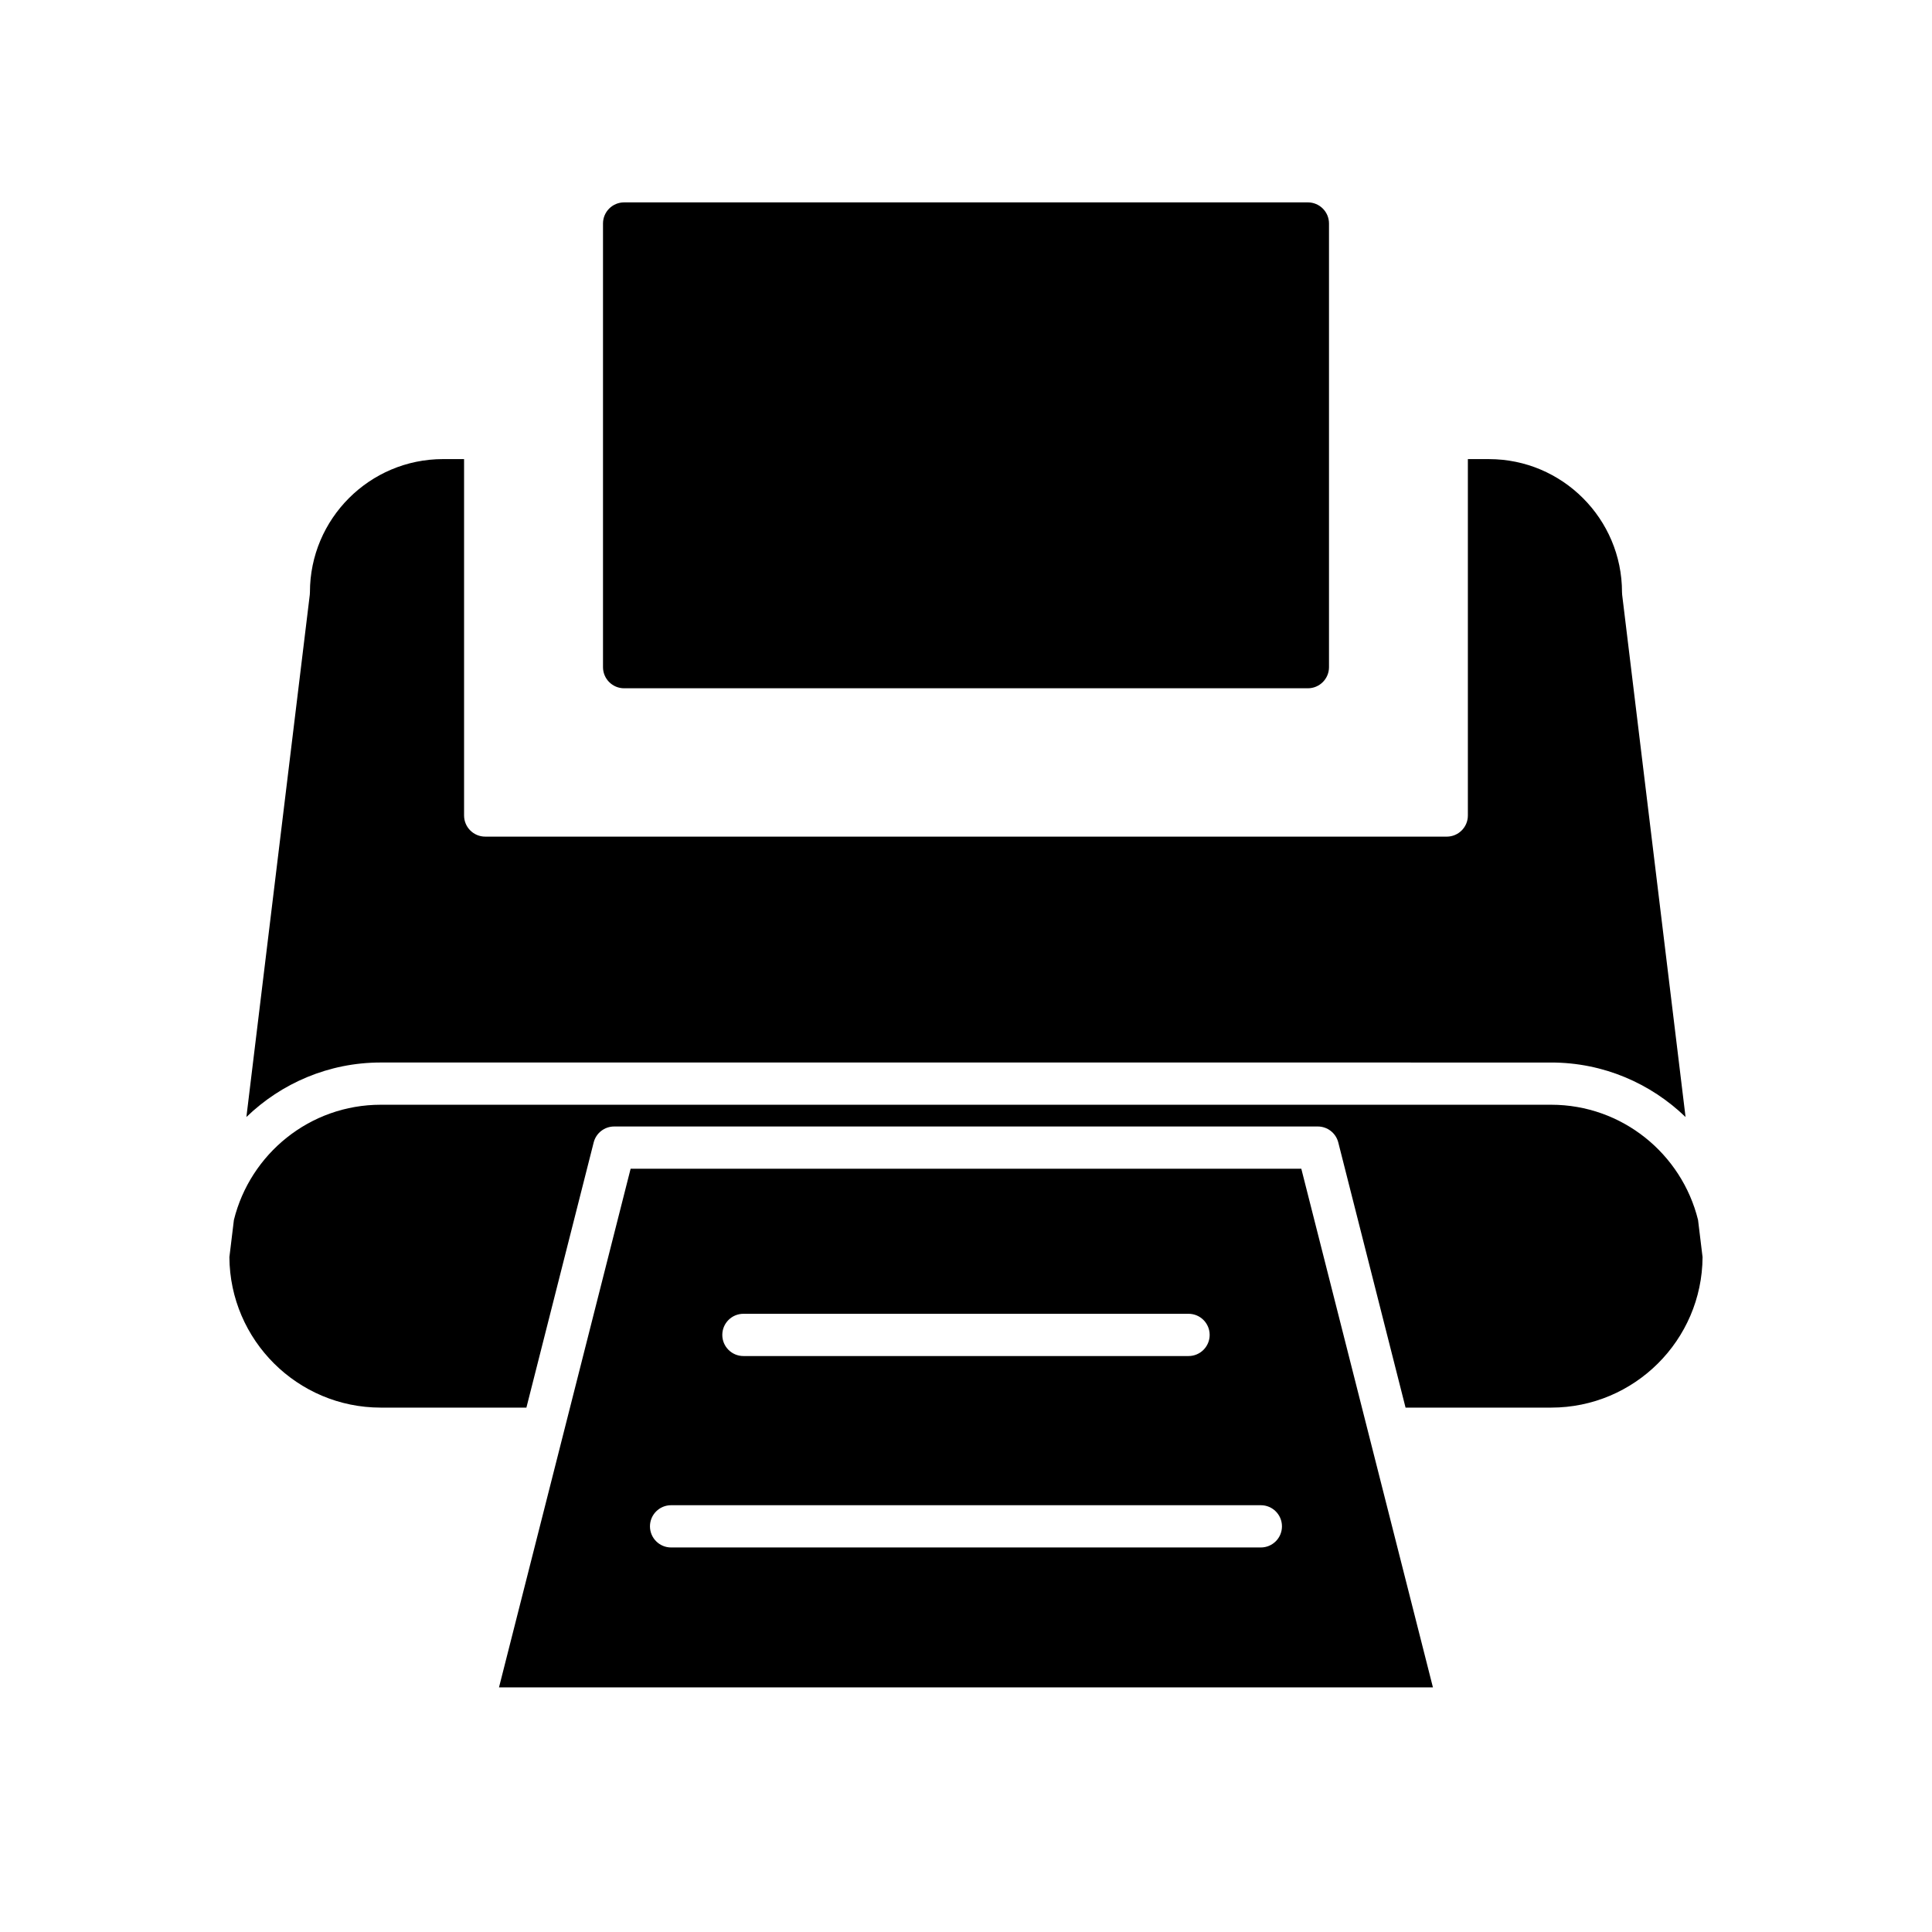 <?xml version="1.0" encoding="UTF-8"?>
<!-- Uploaded to: ICON Repo, www.iconrepo.com, Generator: ICON Repo Mixer Tools -->
<svg fill="#000000" width="800px" height="800px" version="1.1" viewBox="144 144 512 512" xmlns="http://www.w3.org/2000/svg">
 <g>
  <path d="m311.12 453.73-34.879 137.44h247.5l-34.879-137.44zm29.895 38.438h117.96c3.094 0 5.598 2.508 5.598 5.598 0 3.09-2.504 5.598-5.598 5.598h-117.96c-3.094 0-5.598-2.508-5.598-5.598 0-3.09 2.504-5.598 5.598-5.598zm137.12 61.926h-156.29c-3.094 0-5.598-2.508-5.598-5.598s2.504-5.598 5.598-5.598h156.29c3.094 0 5.598 2.508 5.598 5.598 0 3.094-2.504 5.598-5.598 5.598z"/>
  <path d="m309.4 326.4h181.2c3.094 0 5.598-2.508 5.598-5.598v-117.57c0-3.09-2.504-5.598-5.598-5.598h-181.2c-3.094 0-5.598 2.508-5.598 5.598v117.57c0 3.09 2.504 5.598 5.598 5.598z"/>
  <path d="m594 467.3c-4.32-17.5-20.105-30.531-38.922-30.531h-310.17c-18.816 0-34.602 13.031-38.922 30.531l-1.195 9.852c0.137 22.012 18.074 39.879 40.117 39.879h38.594l17.832-70.281c0.633-2.481 2.863-4.219 5.43-4.219h186.46c2.562 0 4.793 1.738 5.43 4.219l17.832 70.281h38.594c22.043 0 39.98-17.867 40.117-39.879z"/>
  <path d="m555.08 425.58c13.828 0 26.371 5.523 35.609 14.445l-16.801-138.41c-0.027-0.223-0.039-0.453-0.039-0.676 0-19.449-15.82-35.27-35.266-35.27h-5.582v94.449c0 3.09-2.504 5.598-5.598 5.598l-254.82-0.004c-3.094 0-5.598-2.508-5.598-5.598v-94.449h-5.582c-19.445 0-35.266 15.824-35.266 35.27 0 0.223-0.012 0.453-0.039 0.676l-16.801 138.41c9.238-8.922 21.781-14.445 35.609-14.445z"/>
 </g>
</svg>
